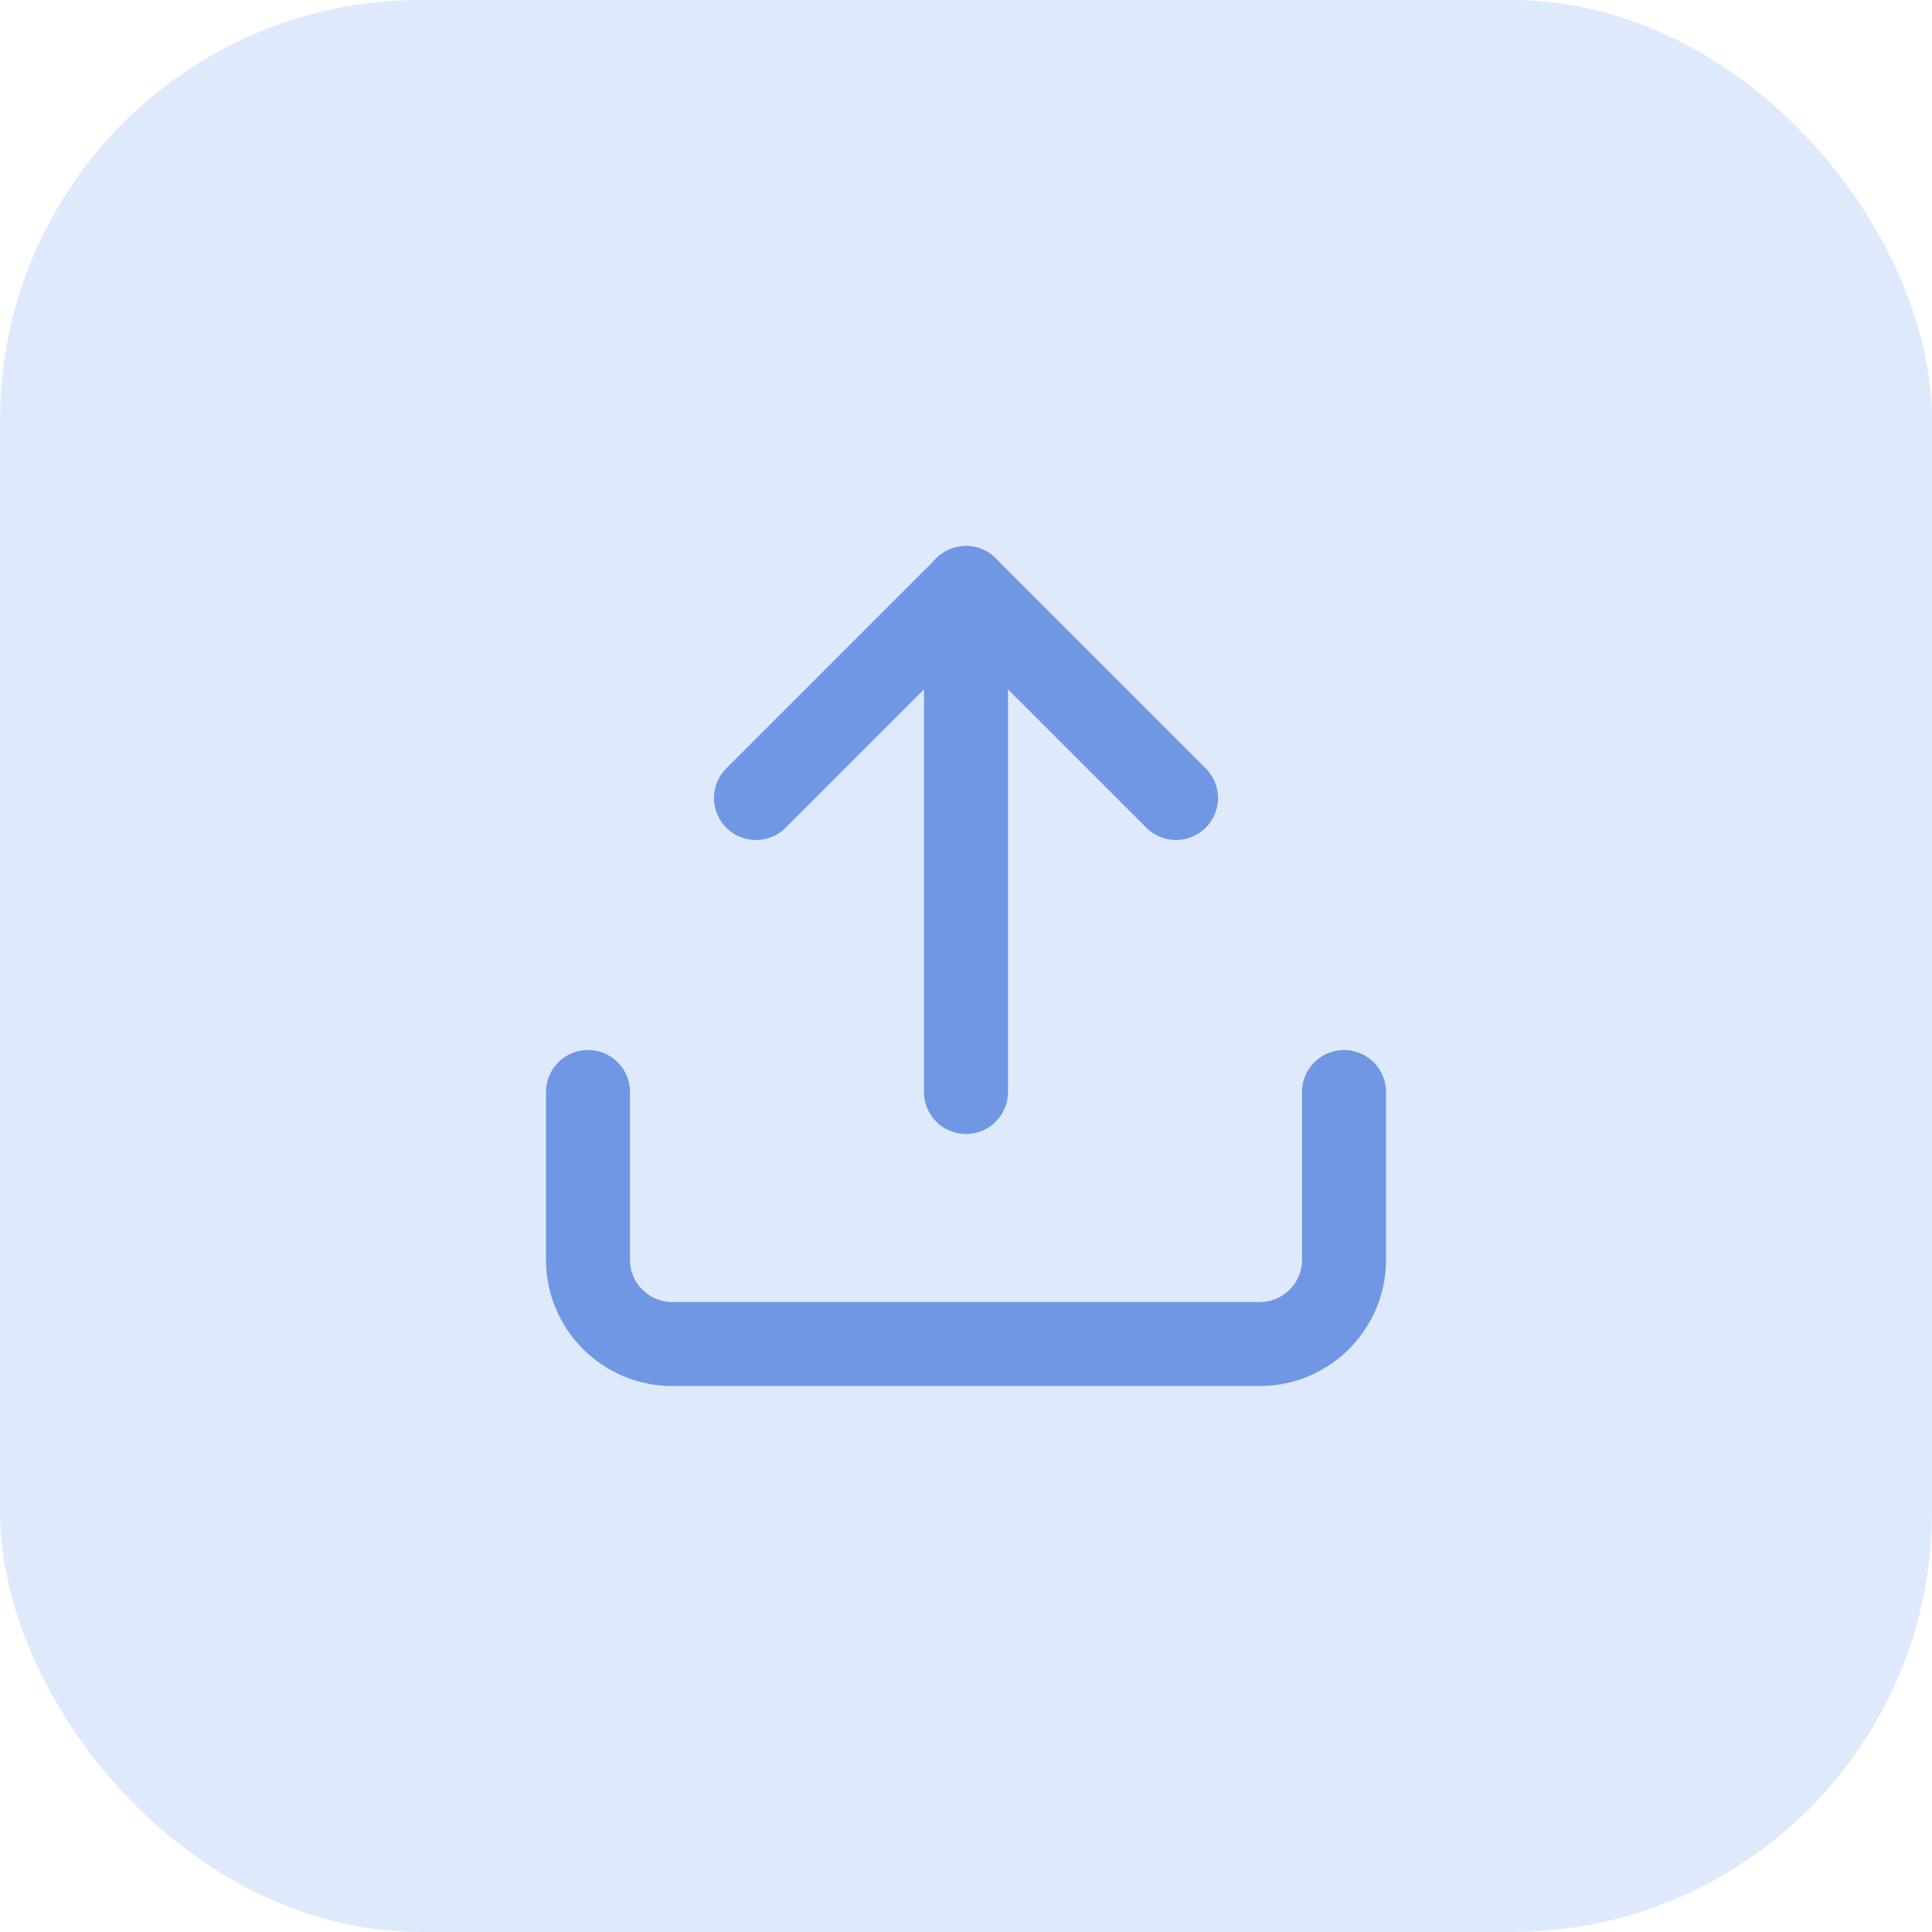 <svg xmlns="http://www.w3.org/2000/svg" id="Layer_1" viewBox="0 0 46 46"><defs><style>      .st0 {        fill: #deeafc;      }      .st1 {        fill: none;        stroke: #7097e4;        stroke-linecap: round;        stroke-linejoin: round;        stroke-width: 2px;      }    </style></defs><rect class="st0" width="46" height="46" rx="10" ry="10"></rect><g><path class="st1" d="M23,14v12"></path><path class="st1" d="M28,19l-5-5-5,5"></path><path class="st1" d="M32,26v4c0,1.1-.9,2-2,2h-14c-1.1,0-2-.9-2-2v-4"></path></g></svg>
